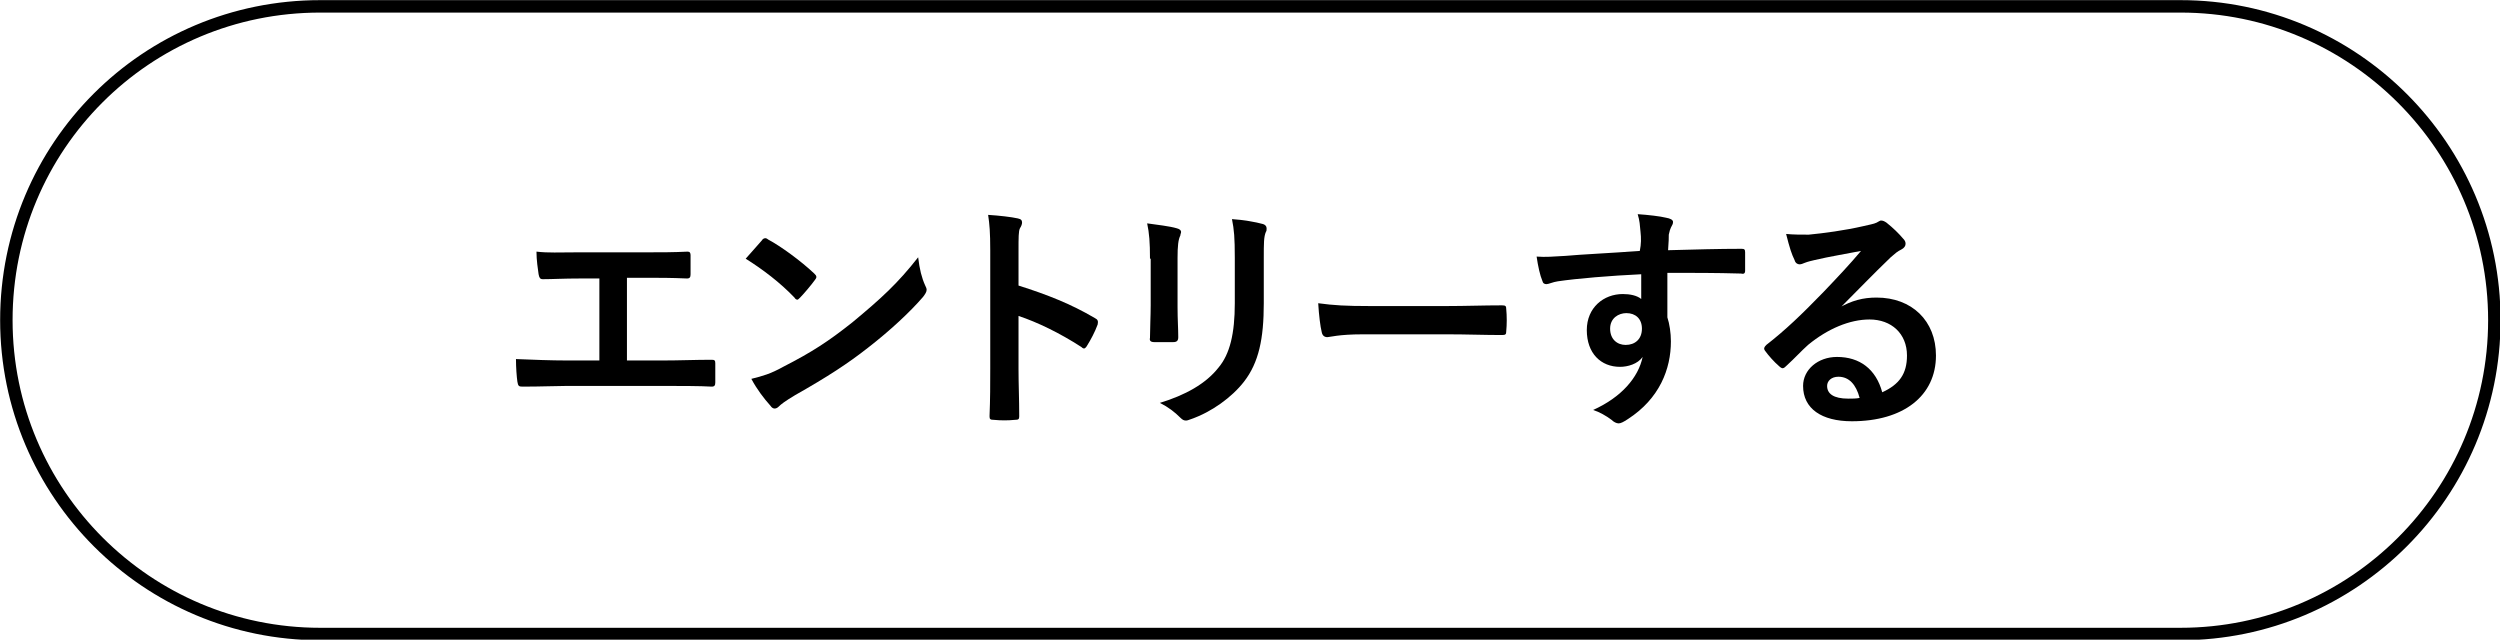 <?xml version="1.0" encoding="utf-8"?>
<!-- Generator: Adobe Illustrator 28.3.0, SVG Export Plug-In . SVG Version: 6.00 Build 0)  -->
<svg version="1.1" id="レイヤー_1" xmlns="http://www.w3.org/2000/svg" xmlns:xlink="http://www.w3.org/1999/xlink" x="0px"
	 y="0px" viewBox="0 0 353.7 90.5" style="enable-background:new 0 0 353.7 90.5;" xml:space="preserve">
<style type="text/css">
	.st0{fill:none;stroke:#000000;stroke-width:1.76;stroke-miterlimit:10;}
</style>
<g id="レイヤー_2_00000016061589838862054760000014263531870065913249_">
	<g id="txt">
		<path class="st0" d="M45.3,0.9h263.2c24.5,0,44.4,19.9,44.4,44.4v0c0,24.5-19.9,44.4-44.4,44.4H45.3c-24.5,0-44.4-19.9-44.4-44.4
			v0C0.9,20.7,20.7,0.9,45.3,0.9z"/>
	</g>
</g>
<g>
	<path d="M88.9,51h4.9c2.3,0,4.6-0.1,6.9-0.1c0.4,0,0.5,0.1,0.5,0.5c0,0.9,0,1.8,0,2.7c0,0.4-0.1,0.6-0.5,0.6
		c-1.6-0.1-4.7-0.1-6.9-0.1H80.2c-1.4,0-3.6,0.1-6.3,0.1c-0.5,0-0.6-0.1-0.7-0.7c-0.1-0.7-0.2-2-0.2-3.2c2.4,0.1,5,0.2,7.2,0.2h4.6
		V39.4h-2.7c-2.4,0-3.9,0.1-5.3,0.1c-0.4,0-0.5-0.2-0.6-0.7c-0.1-0.7-0.3-2-0.3-3.2c1.7,0.2,3.1,0.1,5.9,0.1h9.6
		c2.1,0,3.9,0,5.9-0.1c0.3,0,0.4,0.2,0.4,0.5c0,0.9,0,1.8,0,2.7c0,0.4-0.1,0.6-0.5,0.6c-2.3-0.1-3.9-0.1-5.8-0.1h-2.7V51z"/>
	<path d="M107.8,34c0.1-0.2,0.3-0.3,0.5-0.3c0.1,0,0.3,0.1,0.4,0.2c1.7,0.9,4.6,3,6.5,4.8c0.2,0.2,0.3,0.3,0.3,0.5
		c0,0.1-0.1,0.3-0.2,0.4c-0.5,0.7-1.6,2-2.1,2.5c-0.2,0.2-0.3,0.3-0.4,0.3c-0.1,0-0.3-0.1-0.4-0.3c-2-2.1-4.5-4-6.9-5.5
		C106.2,35.8,107.2,34.7,107.8,34z M110.8,51.9c4.1-2.1,6.4-3.6,9.8-6.3c4.1-3.4,6.4-5.5,9.3-9.2c0.2,1.7,0.5,2.9,1,4
		c0.1,0.2,0.2,0.4,0.2,0.6c0,0.3-0.2,0.6-0.5,1c-1.8,2.1-4.7,4.8-7.8,7.2c-2.8,2.2-5.7,4.1-10.3,6.7c-1.5,0.9-2,1.3-2.3,1.6
		c-0.2,0.2-0.4,0.3-0.6,0.3c-0.2,0-0.4-0.1-0.6-0.4c-0.9-1-1.9-2.3-2.7-3.8C107.9,53.2,109,52.9,110.8,51.9z"/>
	<path d="M144.1,40.4c4.1,1.3,7.4,2.6,10.8,4.6c0.4,0.2,0.5,0.4,0.4,0.9c-0.4,1.1-1,2.2-1.5,3c-0.1,0.2-0.3,0.4-0.4,0.4
		c-0.1,0-0.2,0-0.4-0.2c-3.1-2-6.2-3.5-8.9-4.4v7.5c0,2.2,0.1,4.2,0.1,6.7c0,0.4-0.1,0.5-0.6,0.5c-1,0.1-2,0.1-3,0
		c-0.5,0-0.6-0.1-0.6-0.5c0.1-2.5,0.1-4.5,0.1-6.7V35.4c0-2.5-0.1-3.7-0.3-5c1.6,0.1,3.3,0.3,4.2,0.5c0.5,0.1,0.6,0.3,0.6,0.6
		c0,0.2-0.1,0.5-0.3,0.8c-0.2,0.4-0.2,1.3-0.2,3.2V40.4z"/>
	<path d="M162.7,36.6c0-2.3-0.1-3.6-0.4-5c1.4,0.2,3.2,0.4,4.2,0.7c0.4,0.1,0.6,0.3,0.6,0.5c0,0.2-0.1,0.3-0.1,0.5
		c-0.3,0.6-0.4,1.5-0.4,3.2v6.9c0,1.8,0.1,3.1,0.1,4.3c0,0.5-0.2,0.7-0.7,0.7h-2.7c-0.5,0-0.7-0.2-0.6-0.6c0-1.2,0.1-3.2,0.1-4.6
		V36.6z M178.8,42.9c0,5-0.7,8.4-2.8,11.1c-1.7,2.2-4.6,4.3-7.5,5.3c-0.3,0.1-0.5,0.2-0.7,0.2c-0.3,0-0.5-0.1-0.8-0.4
		c-0.8-0.8-1.7-1.5-2.9-2.1c3.6-1.1,6.5-2.7,8.3-5c1.6-1.9,2.3-4.8,2.3-9.1v-6.4c0-2.9-0.1-4-0.4-5.5c1.6,0.1,3.3,0.4,4.4,0.7
		c0.3,0.1,0.5,0.3,0.5,0.6c0,0.2,0,0.4-0.1,0.5c-0.3,0.7-0.3,1.6-0.3,3.7V42.9z"/>
	<path d="M192.8,47.3c-3.4,0-4.7,0.4-5,0.4c-0.4,0-0.7-0.2-0.8-0.7c-0.2-0.8-0.4-2.4-0.5-4.1c2.2,0.3,3.9,0.4,7.3,0.4h10.9
		c2.6,0,5.2-0.1,7.8-0.1c0.5,0,0.6,0.1,0.6,0.5c0.1,1,0.1,2.2,0,3.2c0,0.4-0.1,0.5-0.6,0.5c-2.5,0-5.1-0.1-7.6-0.1H192.8z"/>
	<path d="M232.1,32.8c-0.1-1-0.1-1.5-0.4-2.5c1.5,0.1,3.2,0.3,4,0.5c0.6,0.1,1,0.3,1,0.6c0,0.3-0.1,0.4-0.3,0.8
		c-0.1,0.2-0.2,0.5-0.3,1c0,0.4,0,0.9-0.1,2.2c3.7-0.1,7.2-0.2,10.4-0.2c0.4,0,0.5,0.1,0.5,0.5c0,0.9,0,1.7,0,2.6
		c0,0.4-0.2,0.5-0.6,0.4c-3.5-0.1-6.8-0.1-10.4-0.1c0,2.1,0,4.2,0,6.3c0.3,0.9,0.5,2.2,0.5,3.4c0,3.9-1.6,8.1-6.1,11
		c-0.6,0.4-1,0.6-1.3,0.6c-0.3,0-0.7-0.2-1-0.5c-0.8-0.6-1.7-1.1-2.6-1.4c4-1.8,6.4-4.6,7-7.5c-0.7,1-2.1,1.4-3.2,1.4
		c-2.7,0-4.7-1.9-4.7-5.2c0-3.2,2.4-5.1,5.1-5.1c1,0,2,0.2,2.6,0.7c0-1.2,0-2.3,0-3.5c-4.3,0.2-9.1,0.6-11.8,1
		c-0.7,0.1-1.3,0.4-1.6,0.4c-0.3,0-0.5-0.1-0.6-0.5c-0.3-0.7-0.6-2-0.8-3.4c1.3,0.1,2.3,0,4.1-0.1c2.1-0.2,6.5-0.4,10.5-0.7
		C232.2,34.5,232.2,33.7,232.1,32.8z M227.8,46.5c0,1.5,1,2.3,2.2,2.3c1.3,0,2.3-0.8,2.3-2.3c0-1.4-0.9-2.2-2.2-2.2
		C229,44.3,227.8,45,227.8,46.5z"/>
	<path d="M260.1,43.6c1.9-1.1,3.5-1.5,5.4-1.5c5,0,8.4,3.3,8.4,8.2c0,5.7-4.6,9.3-11.9,9.3c-4.3,0-6.9-1.8-6.9-5
		c0-2.3,2.1-4.1,4.8-4.1c3.2,0,5.5,1.7,6.4,5c2.4-1.1,3.5-2.6,3.5-5.2c0-3.1-2.2-5.1-5.3-5.1c-2.8,0-5.9,1.3-8.7,3.6
		c-1,0.9-1.9,1.9-3,2.9c-0.2,0.2-0.4,0.4-0.6,0.4c-0.1,0-0.3-0.1-0.5-0.3c-0.7-0.6-1.5-1.5-2-2.2c-0.2-0.3-0.1-0.5,0.2-0.8
		c2.7-2.1,5-4.3,8.1-7.5c2.1-2.2,3.7-3.9,5.3-5.8c-2,0.4-4.5,0.8-6.6,1.3c-0.4,0.1-0.9,0.2-1.4,0.4c-0.2,0.1-0.5,0.2-0.7,0.2
		c-0.3,0-0.6-0.2-0.7-0.6c-0.4-0.8-0.7-1.7-1.2-3.7c1,0.1,2.1,0.1,3.2,0.1c2.1-0.2,5.1-0.6,7.7-1.2c0.8-0.2,1.5-0.3,1.9-0.5
		c0.2-0.1,0.5-0.3,0.6-0.3c0.3,0,0.5,0.1,0.8,0.3c1,0.8,1.7,1.5,2.3,2.2c0.3,0.3,0.4,0.5,0.4,0.8c0,0.3-0.2,0.6-0.6,0.8
		c-0.6,0.3-0.8,0.5-1.5,1.1c-2.5,2.4-4.8,4.8-7.3,7.3L260.1,43.6z M260.1,53.3c-1,0-1.6,0.6-1.6,1.3c0,1.1,0.9,1.8,3,1.8
		c0.6,0,1.1,0,1.6-0.1C262.6,54.4,261.6,53.3,260.1,53.3z"/>
</g>
</svg>
